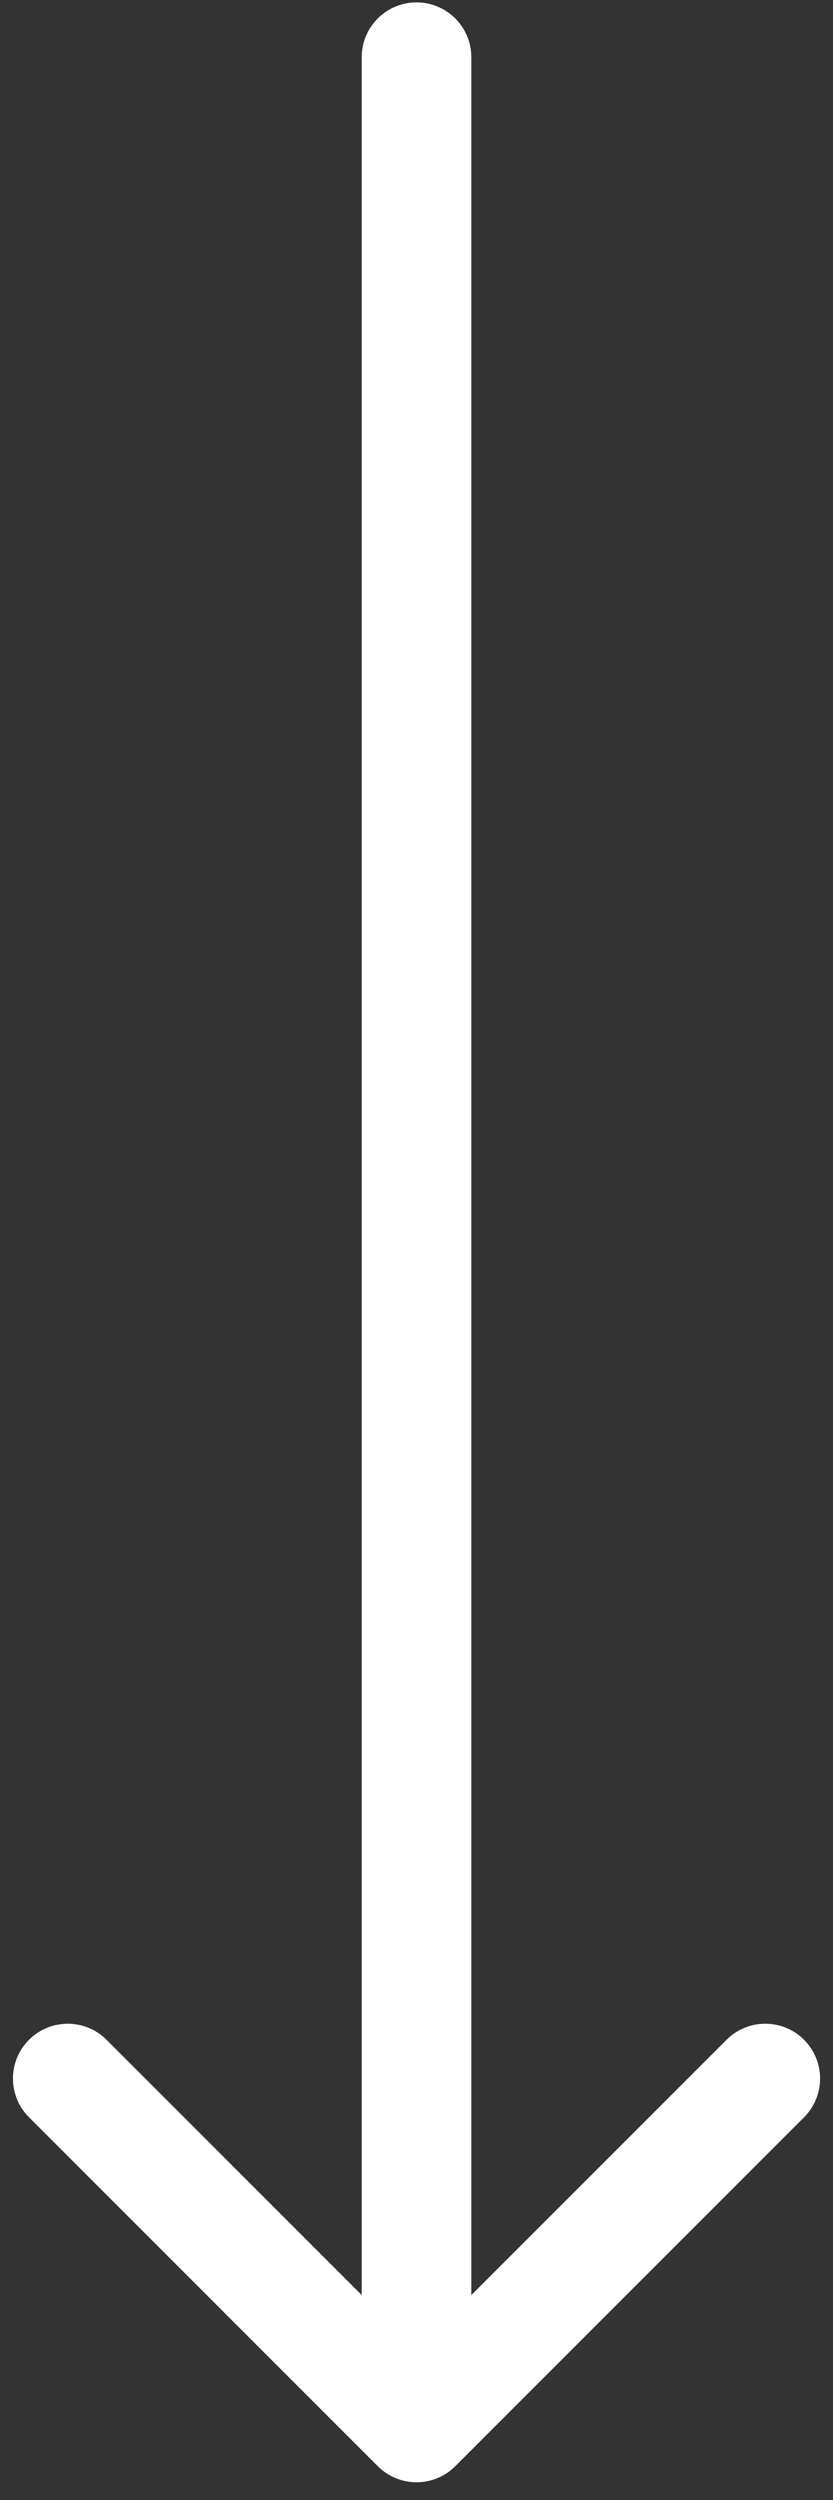 <?xml version="1.0" encoding="UTF-8"?> <svg xmlns="http://www.w3.org/2000/svg" width="38" height="114" viewBox="0 0 38 114" fill="none"><rect x="0" y="0" width="38" height="114" fill="#333333" stroke="none"/> <path d="M21.501 2.609C21.501 1.228 20.382 0.109 19.001 0.109C17.621 0.109 16.501 1.228 16.501 2.609L21.501 2.609ZM17.234 112.459C18.21 113.436 19.793 113.436 20.769 112.459L36.679 96.549C37.655 95.573 37.655 93.99 36.679 93.014C35.703 92.038 34.12 92.038 33.144 93.014L19.001 107.156L4.859 93.014C3.883 92.038 2.3 92.038 1.324 93.014C0.347 93.99 0.347 95.573 1.324 96.549L17.234 112.459ZM16.501 2.609L16.501 110.692L21.501 110.692L21.501 2.609L16.501 2.609Z" fill="white"></path> </svg> 